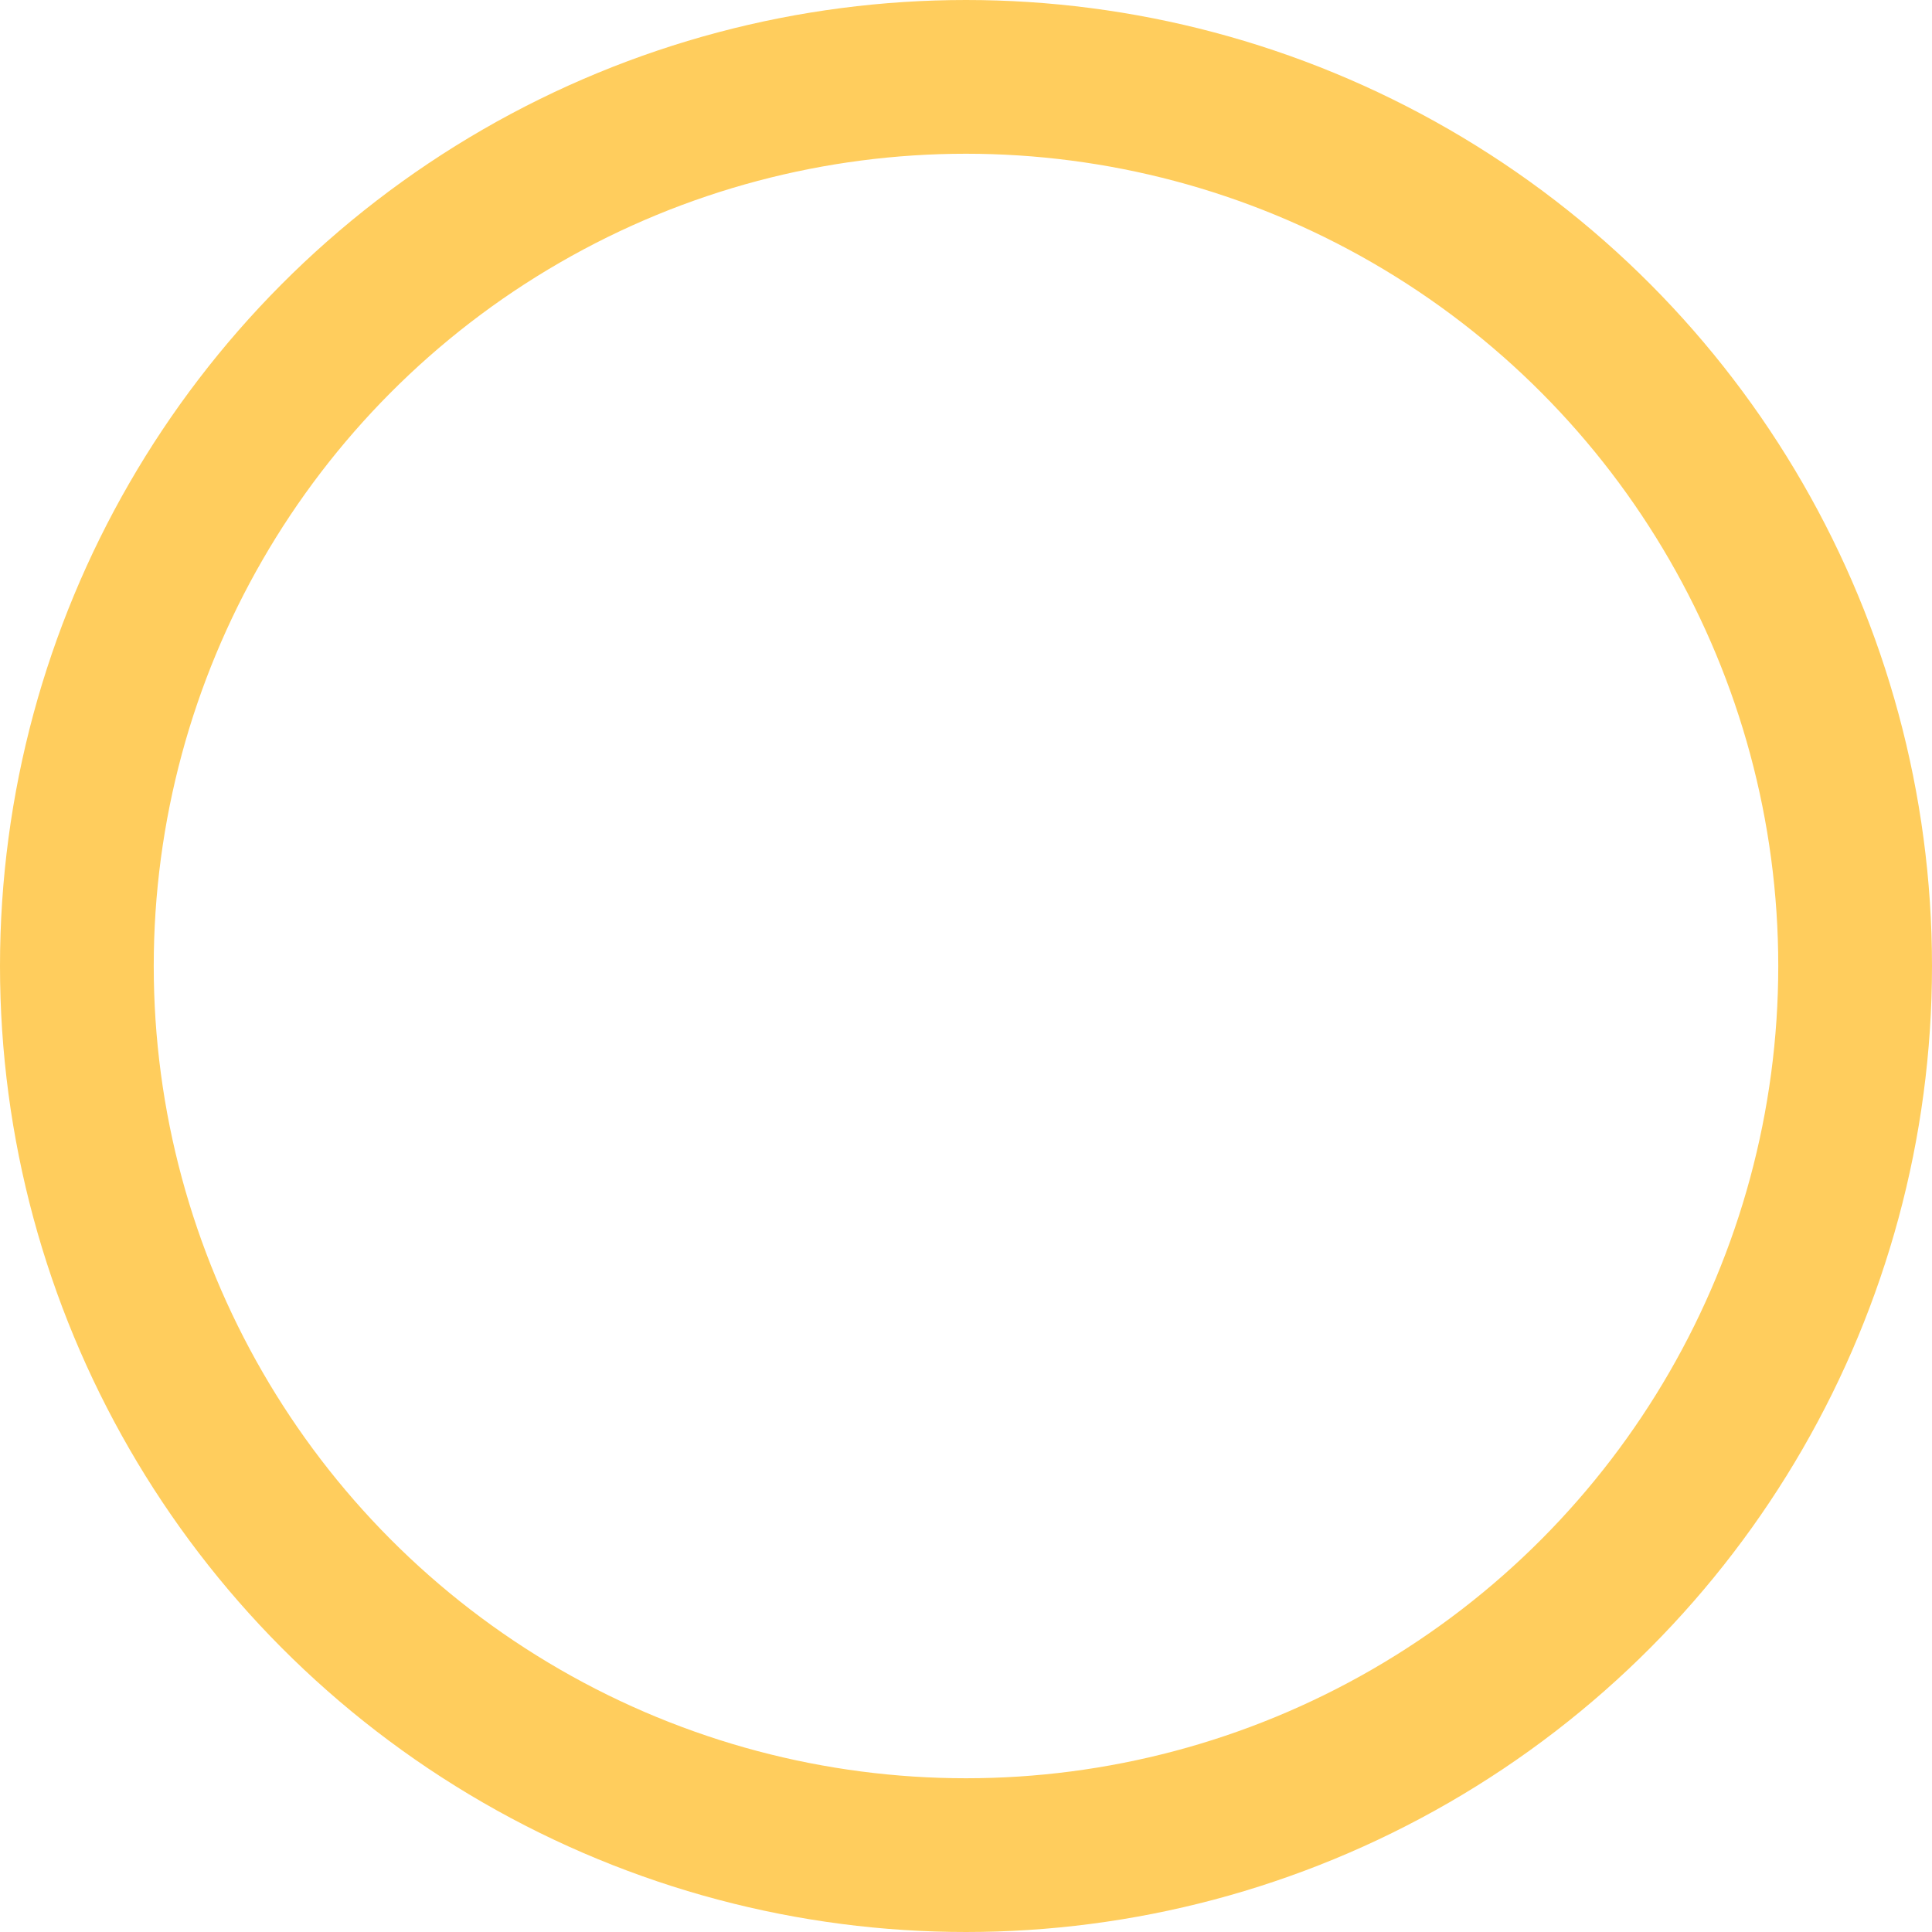 <svg xmlns="http://www.w3.org/2000/svg" width="377" height="377" viewBox="0 0 377 377"><defs><style>.a,.c{fill:none;}.a{stroke:#ffcd5d;stroke-width:30px;}.b{stroke:none;}</style></defs><g class="a"><circle class="b" cx="188.5" cy="188.5" r="188.5"/><circle class="c" cx="188.5" cy="188.5" r="173.5"/></g></svg>